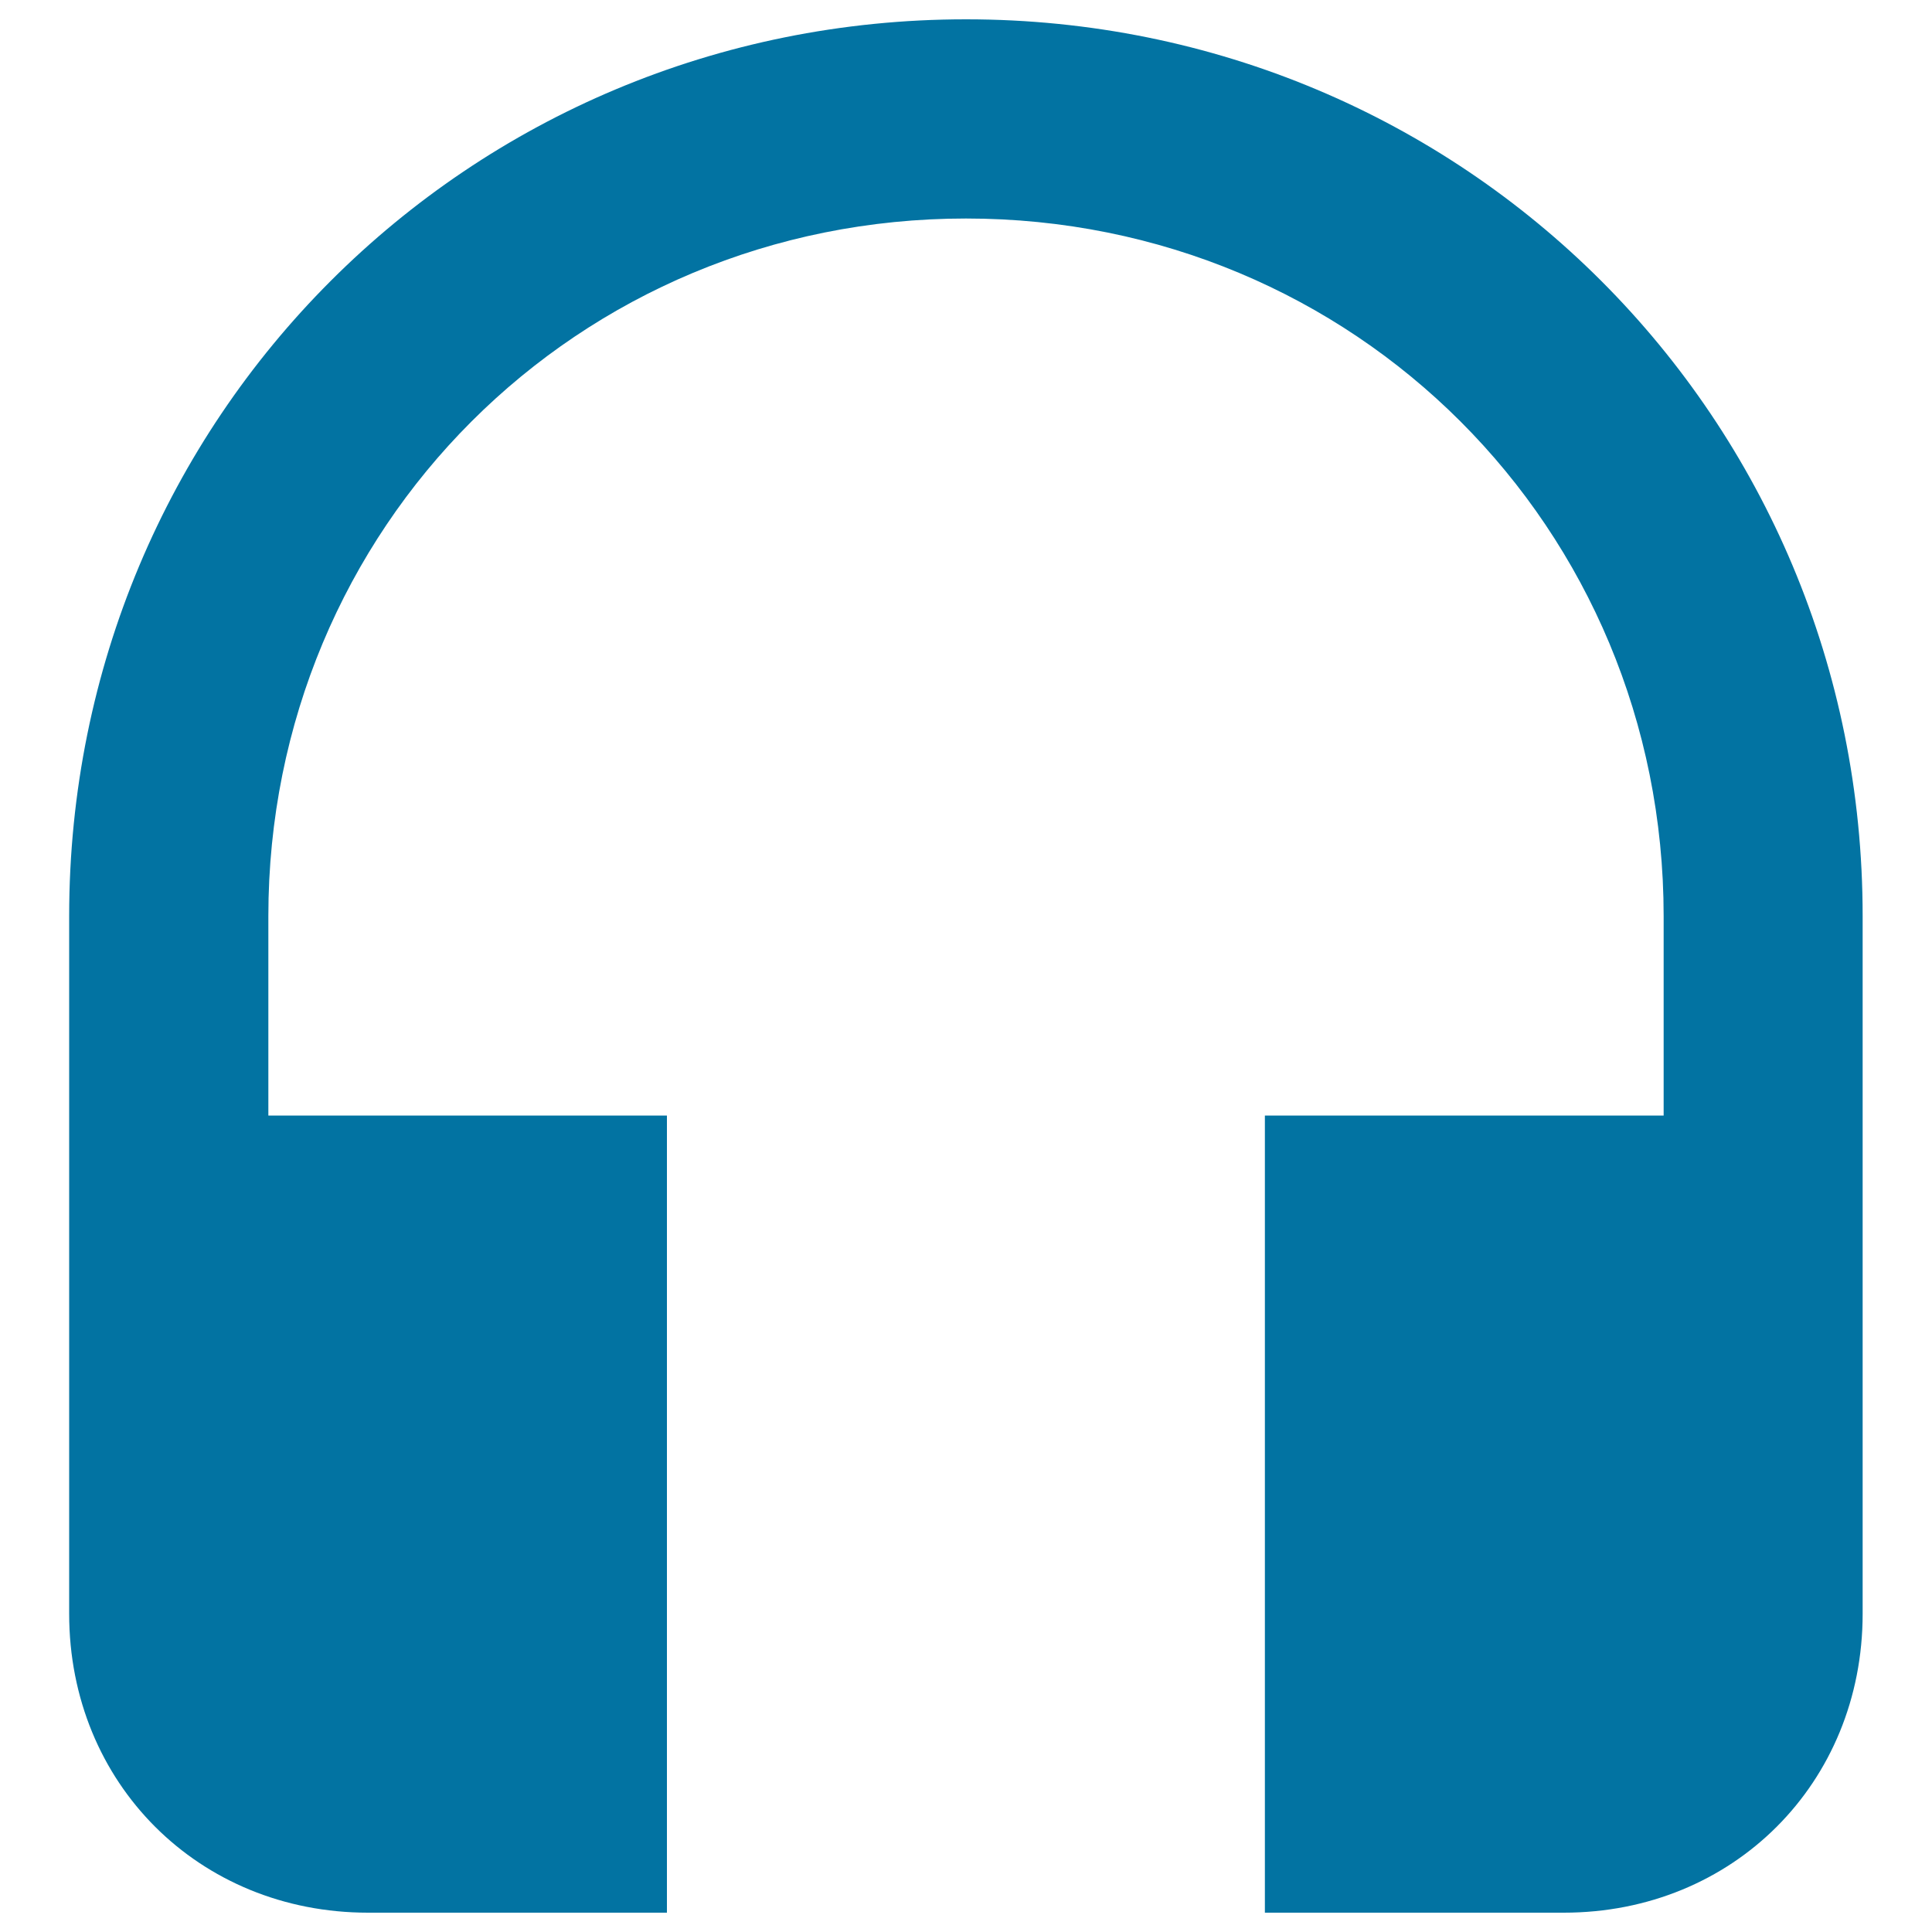 <svg xmlns="http://www.w3.org/2000/svg" viewBox="0 0 1000 1000" style="fill:#0273a2">
<title>Headset SVG icon</title>
<g><g id="headset"><path d="M500,10C242.1,10,35.8,216.3,35.8,474.2v361.1c0,87.7,67.1,154.7,154.7,154.7h154.7V577.4H138.9V474.2c0-201.2,159.9-361.1,361.1-361.1s361.1,159.9,361.1,361.1v103.2H654.7V990h154.7c87.7,0,154.7-67.1,154.7-154.7V474.2C964.2,216.3,757.9,10,500,10z"/></g></g>
</svg>
